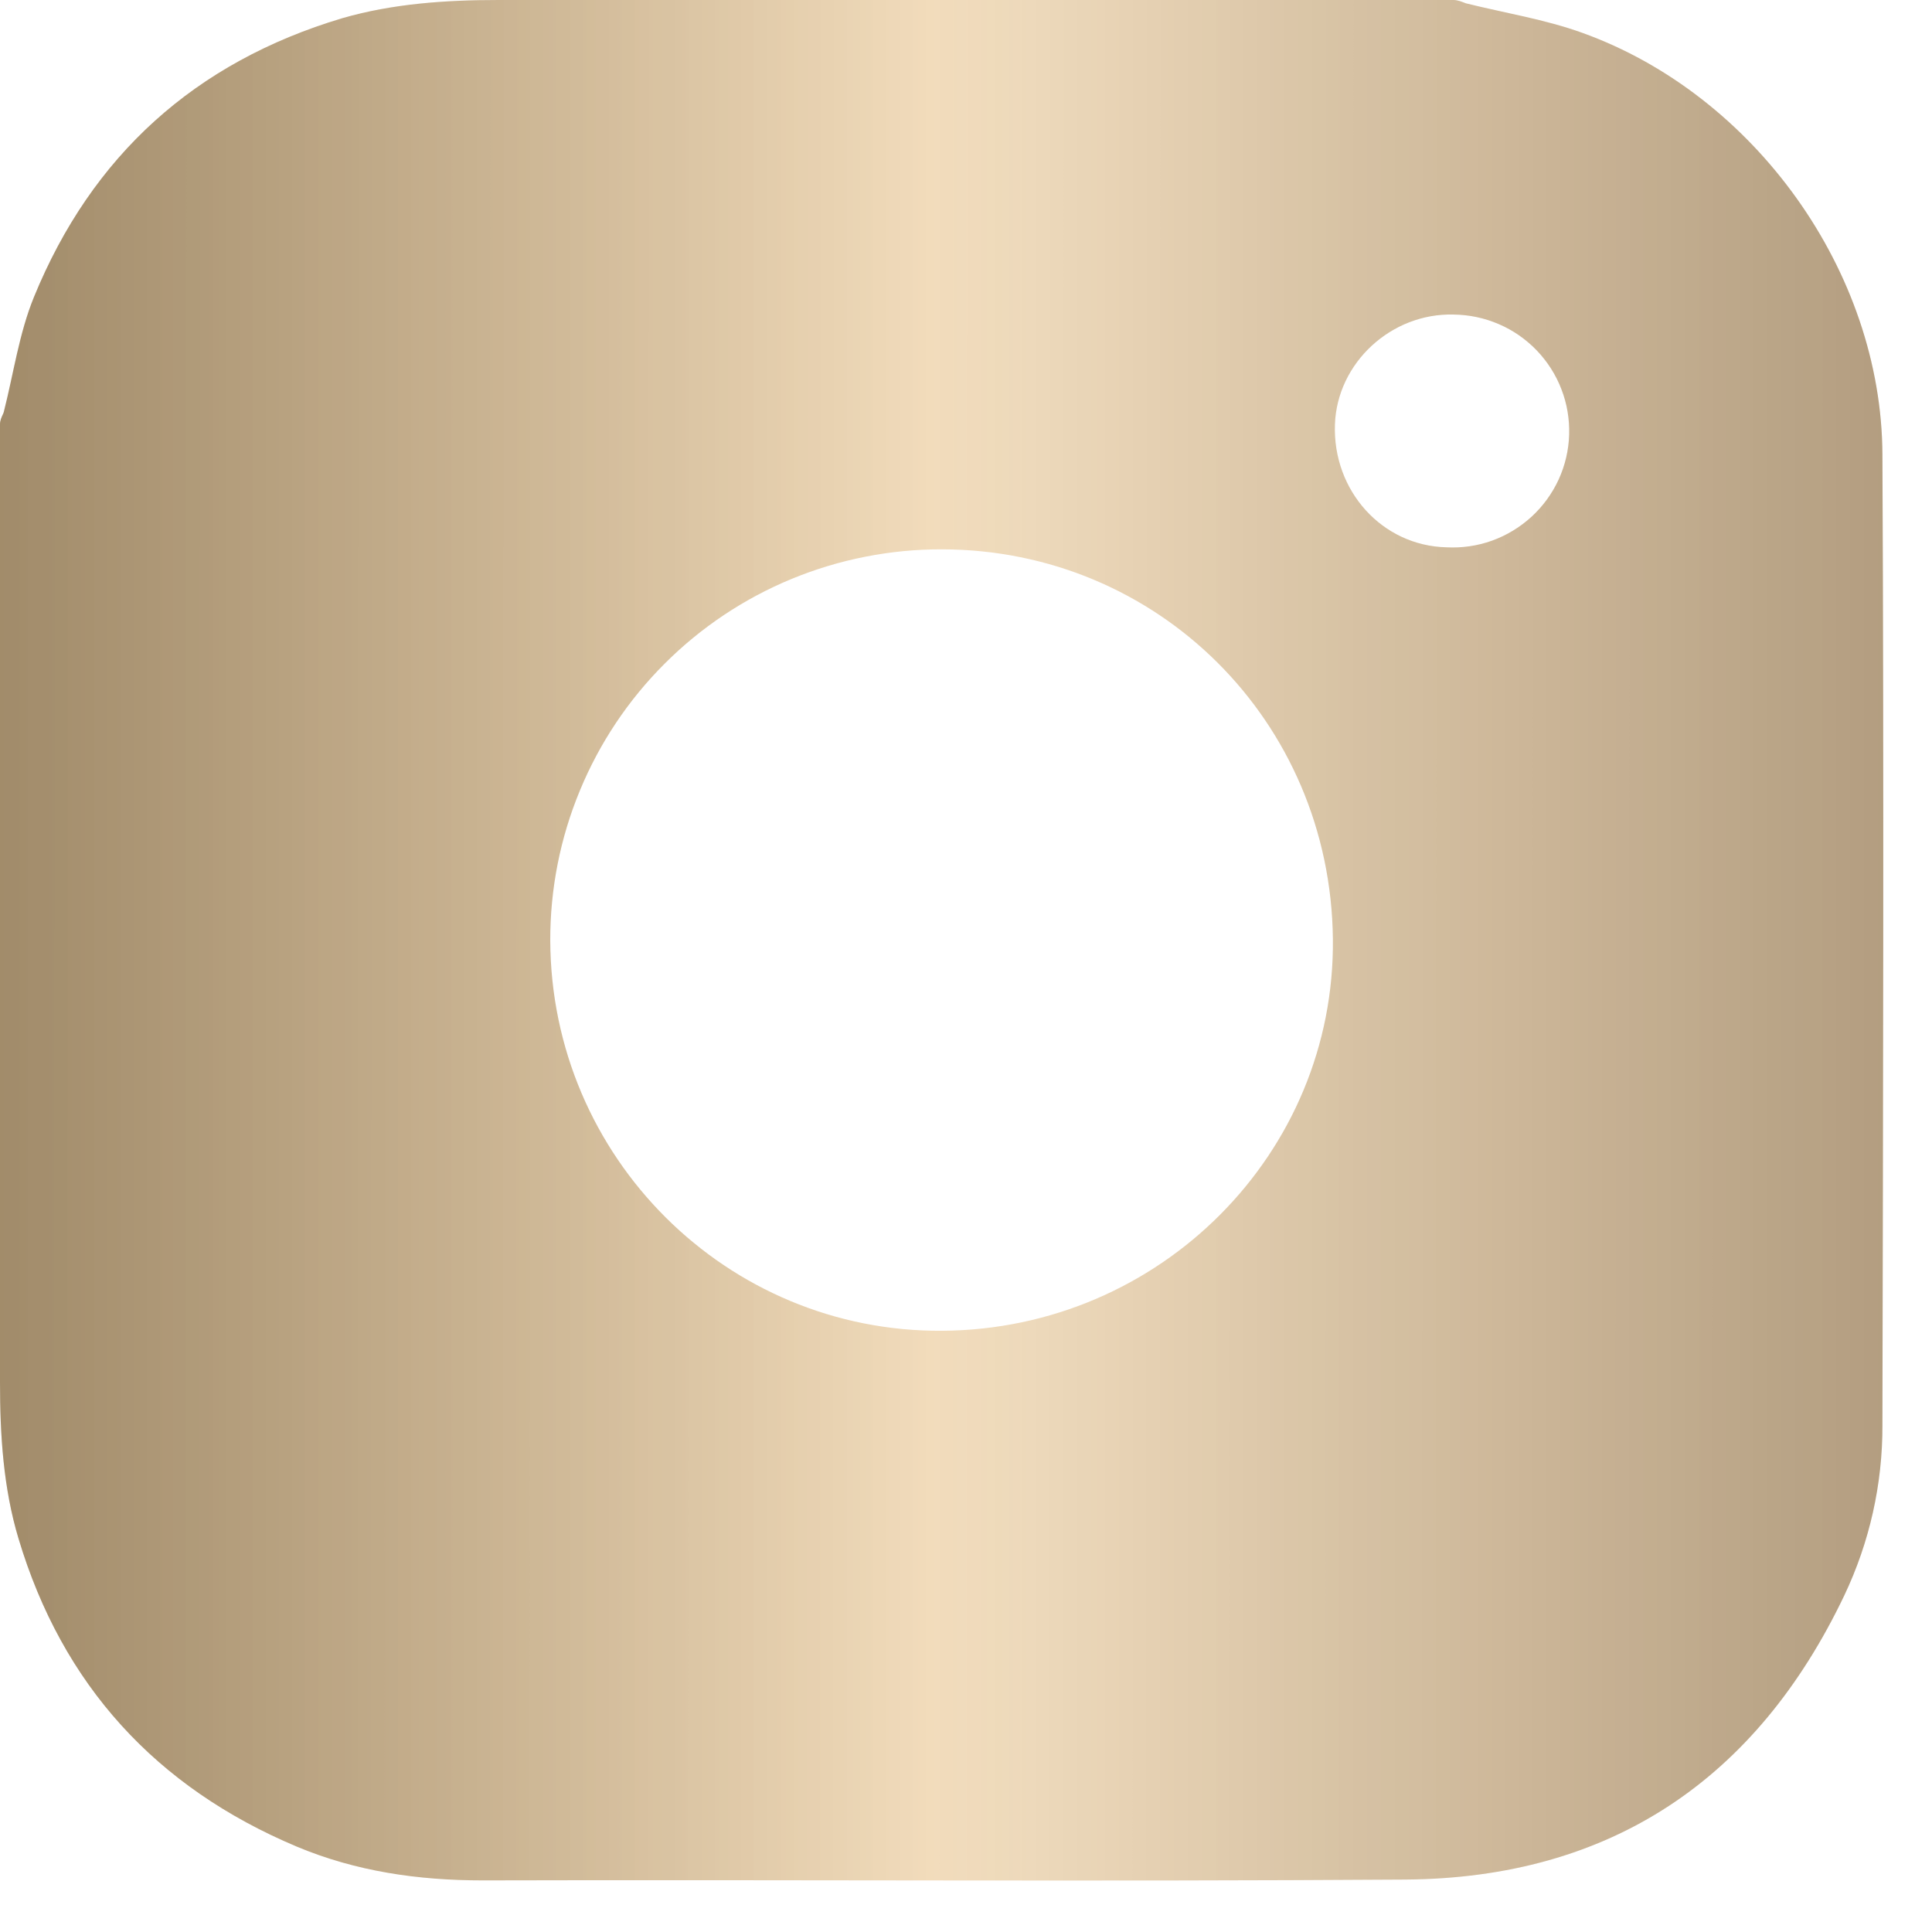<?xml version="1.0" encoding="UTF-8"?> <svg xmlns="http://www.w3.org/2000/svg" width="21" height="21" viewBox="0 0 21 21" fill="none"><path d="M3.72 0.198C4.27 0.039 4.848 0 5.42 0H15.798C15.845 0 15.89 0.019 15.933 0.036V0.036C16.355 0.141 16.792 0.21 17.199 0.357C19.07 1.03 20.453 2.952 20.461 4.941C20.478 8.459 20.468 11.976 20.461 15.494C20.463 16.133 20.321 16.764 20.047 17.341C19.093 19.341 17.506 20.414 15.275 20.43C11.933 20.453 8.589 20.43 5.247 20.439C4.547 20.439 3.87 20.342 3.224 20.071C1.697 19.428 0.678 18.316 0.201 16.723V16.723C0.036 16.175 0 15.596 0 15.024V4.611C0 4.572 0.016 4.535 0.033 4.5V4.5C0.037 4.492 0.04 4.483 0.042 4.475C0.148 4.058 0.208 3.623 0.369 3.229C0.998 1.691 2.121 0.676 3.72 0.198V0.198ZM10.243 14.465C12.609 14.449 14.514 12.536 14.488 10.204C14.461 7.84 12.586 5.973 10.236 5.971C9.677 5.97 9.123 6.079 8.606 6.292C8.089 6.505 7.62 6.818 7.225 7.213C6.829 7.608 6.516 8.077 6.303 8.593C6.089 9.109 5.98 9.662 5.981 10.22C5.988 12.578 7.899 14.482 10.243 14.465ZM15.802 3.419C15.122 3.4 14.533 3.945 14.51 4.614C14.485 5.337 15.025 5.932 15.721 5.949C15.89 5.958 16.058 5.934 16.217 5.877C16.376 5.82 16.522 5.731 16.647 5.617C16.771 5.503 16.871 5.366 16.942 5.212C17.012 5.059 17.051 4.893 17.056 4.725C17.061 4.556 17.033 4.388 16.972 4.231C16.912 4.074 16.82 3.93 16.703 3.808C16.586 3.687 16.446 3.589 16.291 3.523C16.136 3.456 15.969 3.421 15.8 3.419H15.802Z" fill="url(#paint0_linear_22_22)"></path><path d="M3.72 0.198C4.27 0.039 4.848 0 5.42 0H15.798C15.845 0 15.89 0.019 15.933 0.036V0.036C16.355 0.141 16.792 0.21 17.199 0.357C19.07 1.03 20.453 2.952 20.461 4.941C20.478 8.459 20.468 11.976 20.461 15.494C20.463 16.133 20.321 16.764 20.047 17.341C19.093 19.341 17.506 20.414 15.275 20.43C11.933 20.453 8.589 20.43 5.247 20.439C4.547 20.439 3.87 20.342 3.224 20.071C1.697 19.428 0.678 18.316 0.201 16.723V16.723C0.036 16.175 0 15.596 0 15.024V4.611C0 4.572 0.016 4.535 0.033 4.5V4.5C0.037 4.492 0.04 4.483 0.042 4.475C0.148 4.058 0.208 3.623 0.369 3.229C0.998 1.691 2.121 0.676 3.72 0.198V0.198ZM10.243 14.465C12.609 14.449 14.514 12.536 14.488 10.204C14.461 7.84 12.586 5.973 10.236 5.971C9.677 5.97 9.123 6.079 8.606 6.292C8.089 6.505 7.62 6.818 7.225 7.213C6.829 7.608 6.516 8.077 6.303 8.593C6.089 9.109 5.98 9.662 5.981 10.22C5.988 12.578 7.899 14.482 10.243 14.465ZM15.802 3.419C15.122 3.4 14.533 3.945 14.51 4.614C14.485 5.337 15.025 5.932 15.721 5.949C15.89 5.958 16.058 5.934 16.217 5.877C16.376 5.82 16.522 5.731 16.647 5.617C16.771 5.503 16.871 5.366 16.942 5.212C17.012 5.059 17.051 4.893 17.056 4.725C17.061 4.556 17.033 4.388 16.972 4.231C16.912 4.074 16.82 3.93 16.703 3.808C16.586 3.687 16.446 3.589 16.291 3.523C16.136 3.456 15.969 3.421 15.8 3.419H15.802Z" fill="url(#paint1_linear_22_22)" fill-opacity="0.27"></path><defs><linearGradient id="paint0_linear_22_22" x1="-1.079" y1="10.22" x2="20.47" y2="10.22" gradientUnits="userSpaceOnUse"><stop stop-color="#DCBD8E"></stop><stop offset="0.573" stop-color="#F4DFC0"></stop><stop offset="1" stop-color="#F5D8B0"></stop></linearGradient><linearGradient id="paint1_linear_22_22" x1="0.245" y1="15.92" x2="20.471" y2="15.923" gradientUnits="userSpaceOnUse"><stop></stop><stop offset="0.489" stop-opacity="0"></stop><stop offset="1"></stop></linearGradient></defs></svg> 